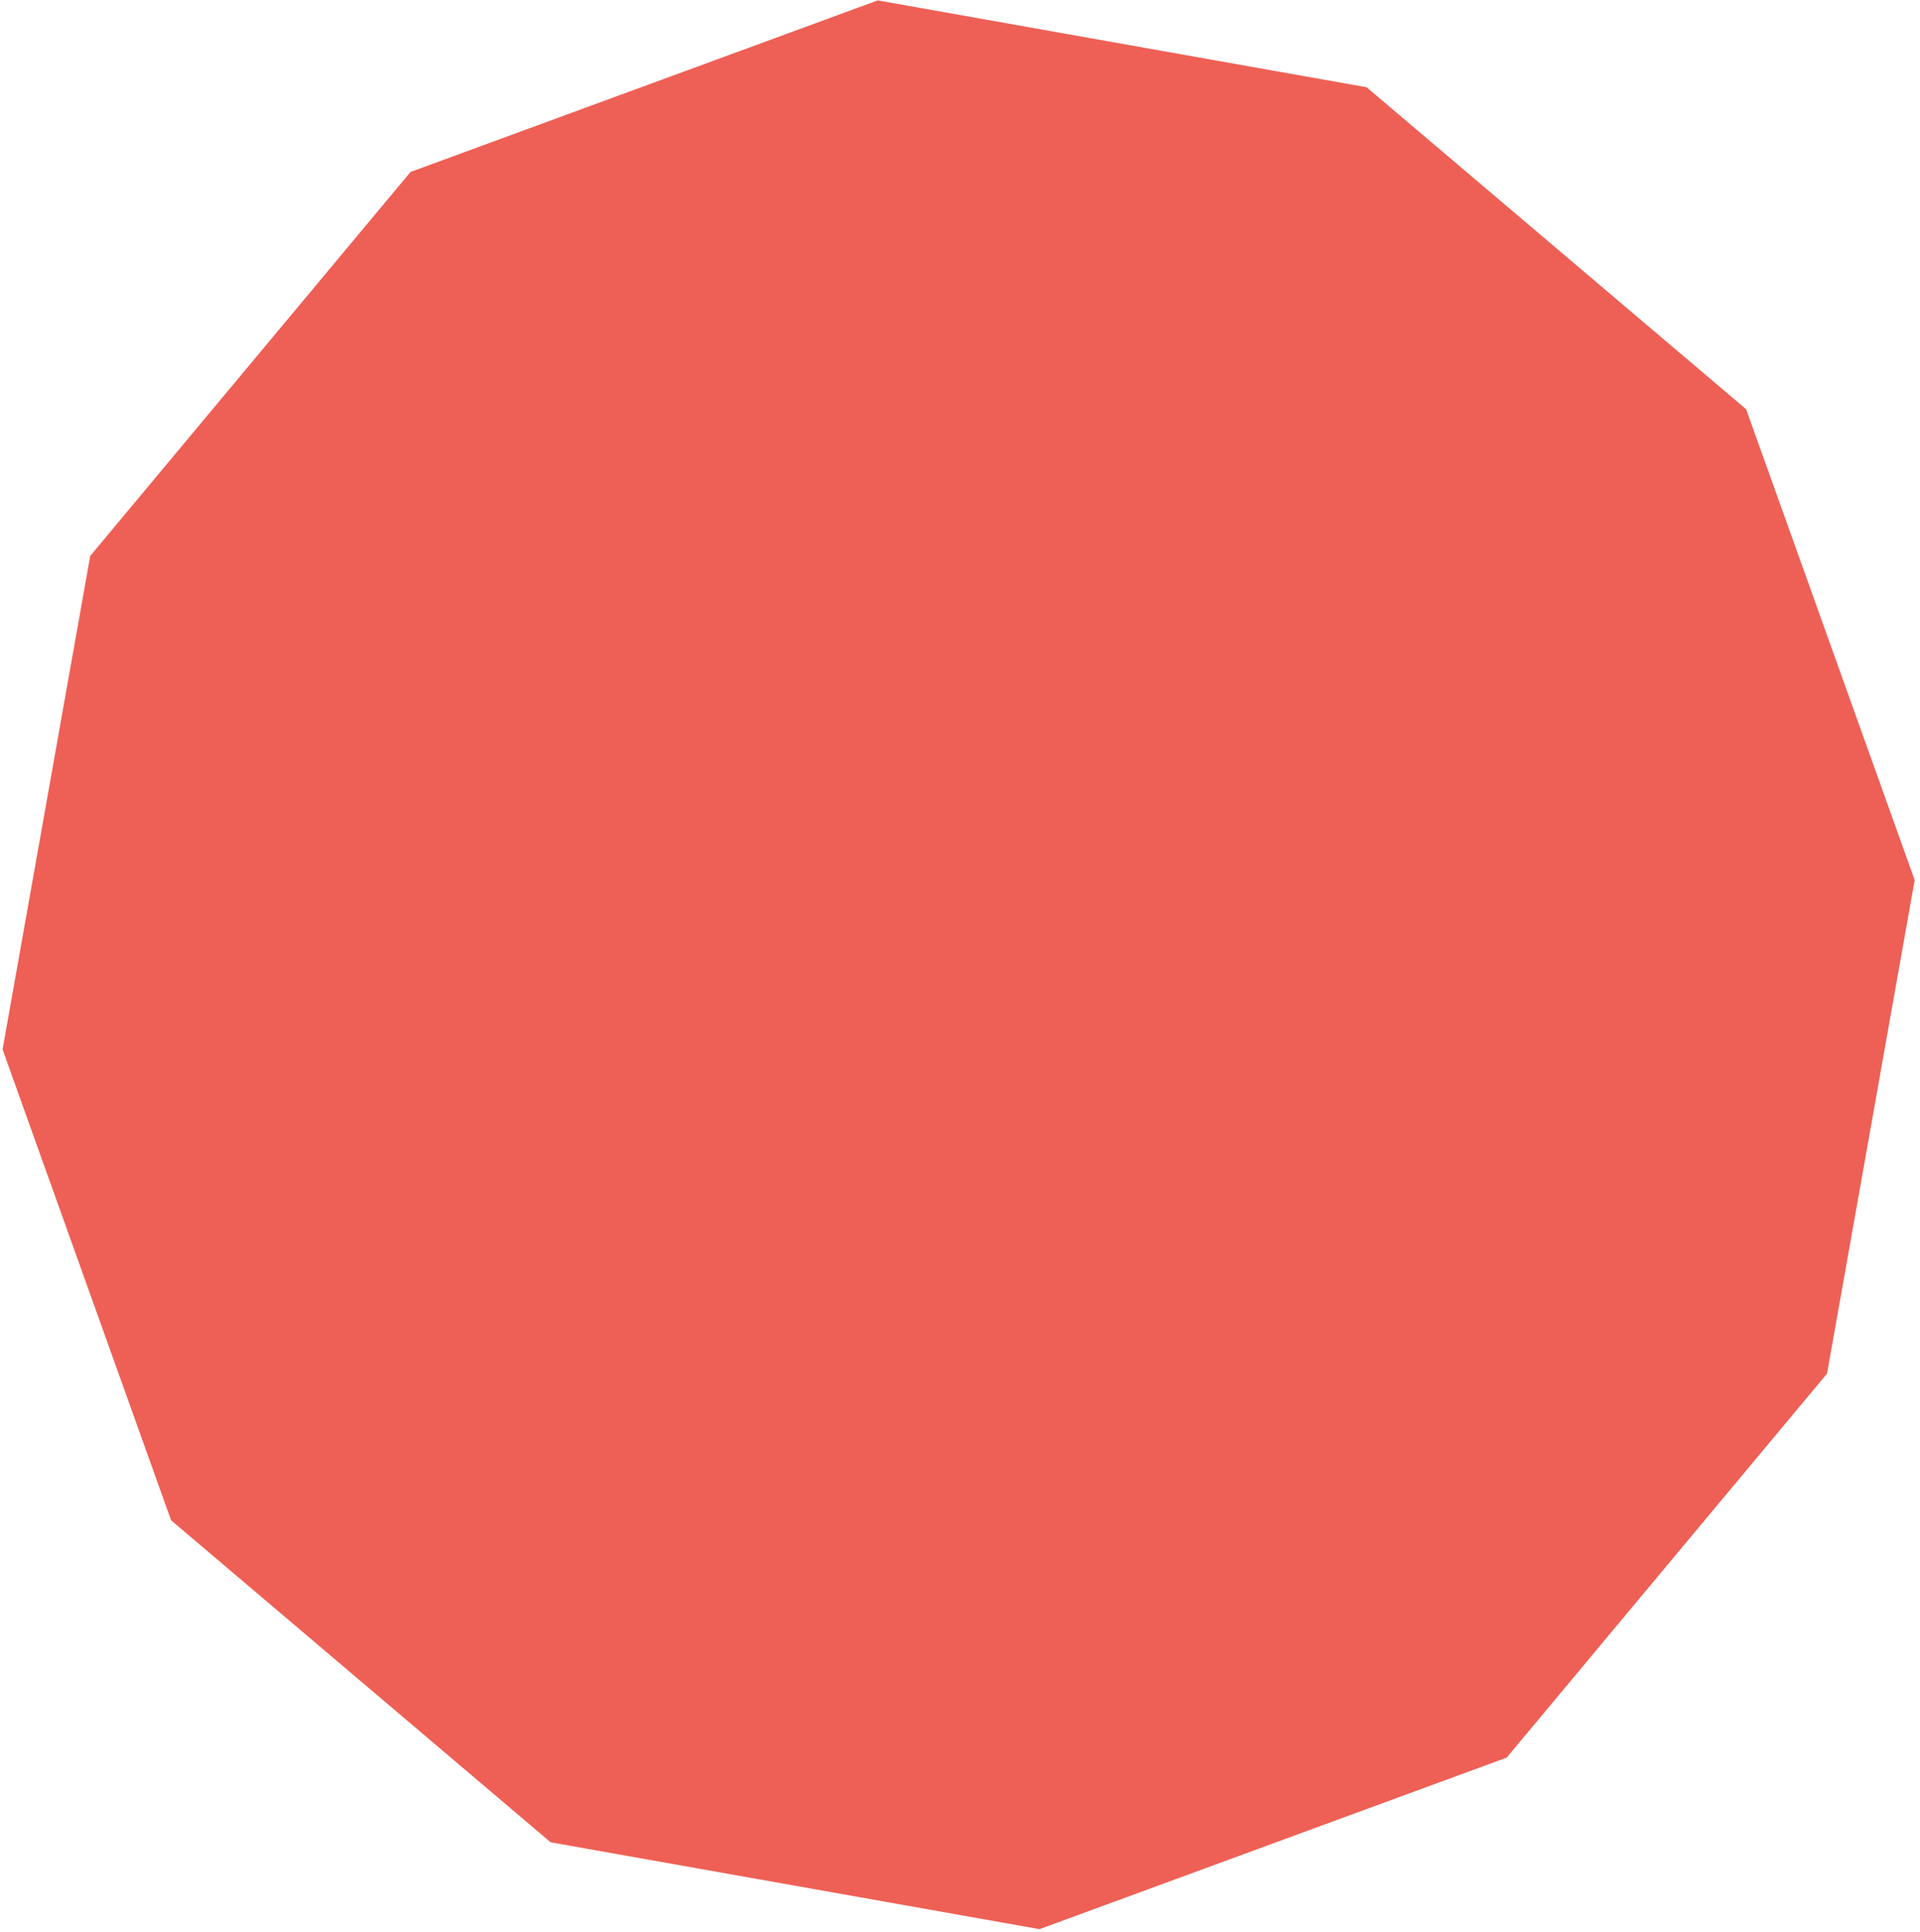 <svg width="341" height="343" viewBox="0 0 341 343" fill="none" xmlns="http://www.w3.org/2000/svg">
<path d="M242.716 15.492L310.124 72.665L340.054 156.269L324.487 243.902L267.594 312.083L184.619 342.542L97.795 327.119L30.387 269.945L0.456 186.341L16.023 98.709L72.916 30.528L155.892 0.069L242.716 15.492Z" fill="#EE6055"/>
</svg>

